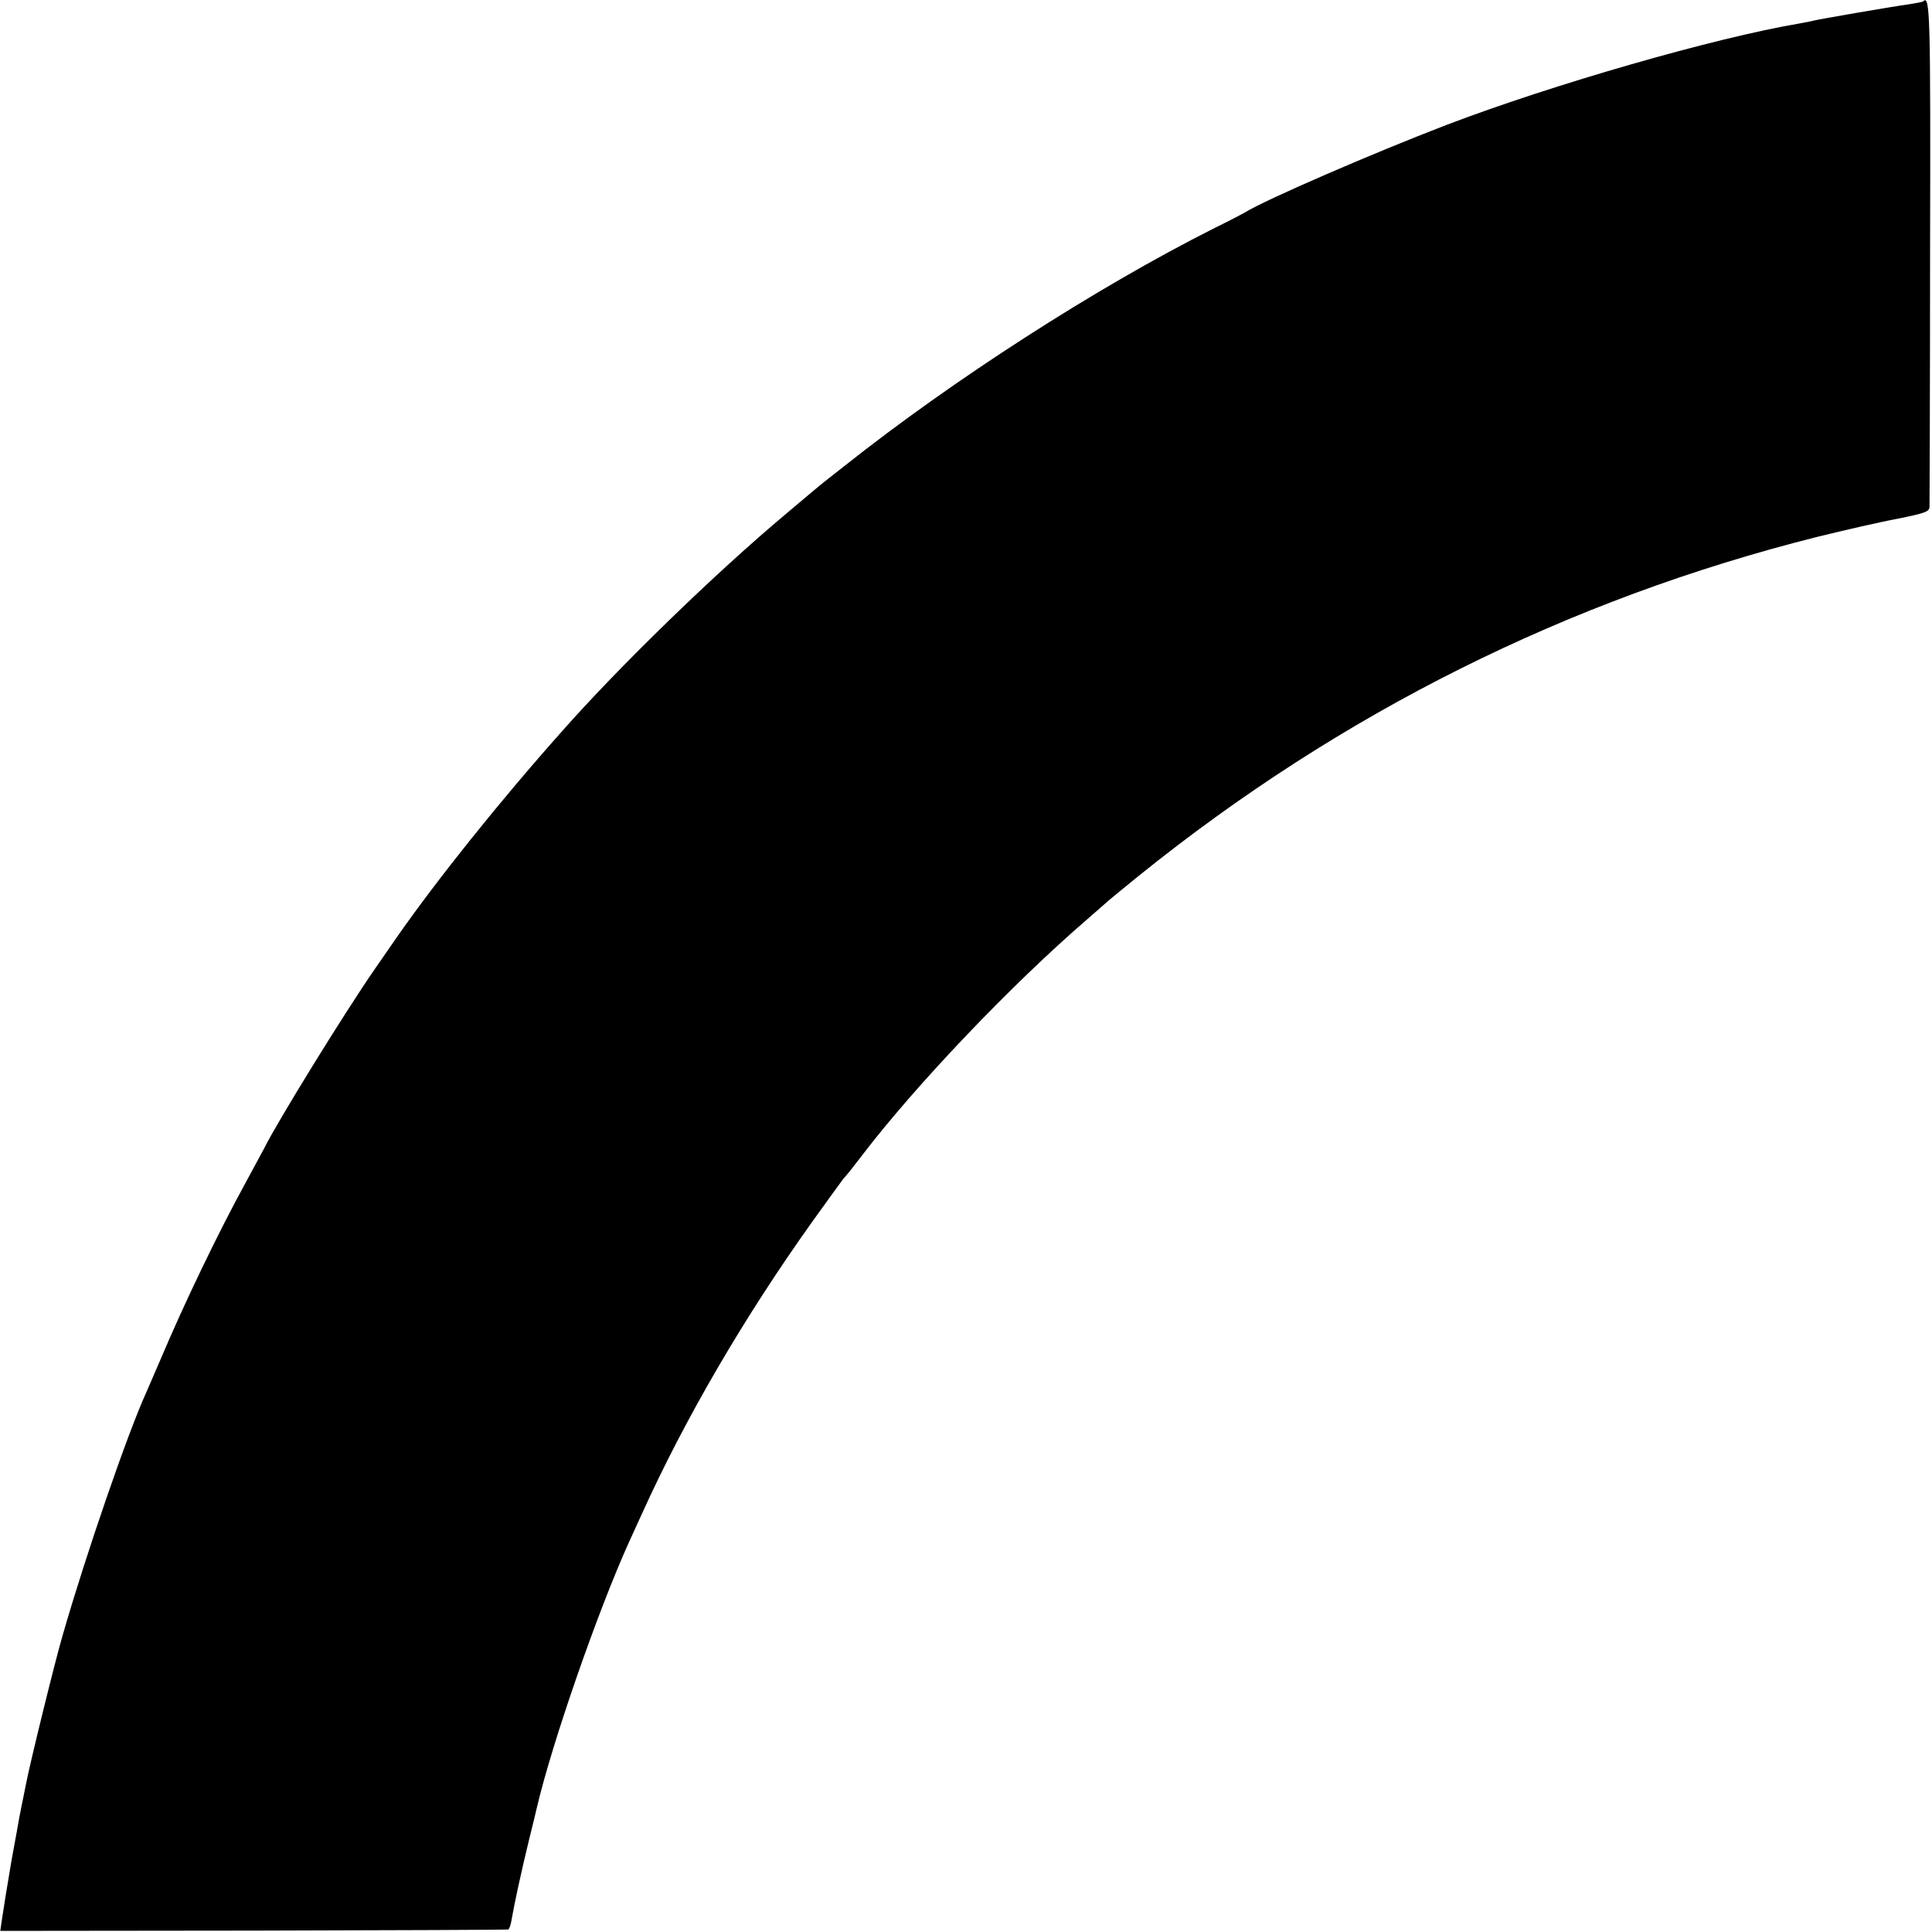 <?xml version="1.0" standalone="no"?>
<!DOCTYPE svg PUBLIC "-//W3C//DTD SVG 20010904//EN"
 "http://www.w3.org/TR/2001/REC-SVG-20010904/DTD/svg10.dtd">
<svg version="1.0" xmlns="http://www.w3.org/2000/svg"
 width="700pt" height="700pt" viewBox="0 0 700 700"
 preserveAspectRatio="xMidYMid meet">
<g transform="translate(0,700) scale(0.1,-0.1)"
fill="#000000" stroke="none">
<path d="M6968 6995 c-1 -2 -23 -6 -48 -10 -66 -9 -332 -55 -350 -60 -8 -2
-31 -7 -50 -10 -307 -52 -892 -220 -1280 -368 -263 -101 -654 -270 -730 -317
-8 -5 -60 -32 -115 -59 -424 -214 -939 -545 -1335 -859 -36 -28 -70 -55 -75
-59 -6 -5 -26 -21 -46 -38 -19 -16 -59 -50 -89 -75 -258 -216 -606 -554 -815
-791 -227 -255 -452 -537 -596 -743 -19 -27 -56 -81 -83 -120 -106 -153 -353
-553 -399 -647 -4 -8 -34 -63 -67 -124 -100 -182 -224 -441 -306 -635 -25 -58
-49 -114 -54 -125 -67 -146 -221 -594 -303 -880 -29 -99 -119 -466 -133 -540
-2 -11 -6 -31 -9 -45 -3 -14 -10 -47 -15 -75 -5 -27 -13 -75 -19 -105 -6 -30
-12 -68 -15 -85 -3 -16 -9 -57 -15 -90 -5 -33 -12 -76 -15 -96 l-5 -35 917 1
c504 1 920 3 923 4 4 0 10 18 13 38 10 58 36 177 63 288 14 55 26 107 28 115
54 232 220 711 335 965 13 28 34 75 48 105 155 342 369 709 616 1055 55 77
105 145 110 152 20 23 33 39 68 85 196 257 544 622 818 858 41 36 77 67 80 70
3 3 50 41 105 86 733 591 1556 1002 2460 1229 94 23 223 53 288 65 104 21 117
26 118 44 0 12 2 427 2 923 2 867 0 933 -25 908z"/>
</g>
</svg>
